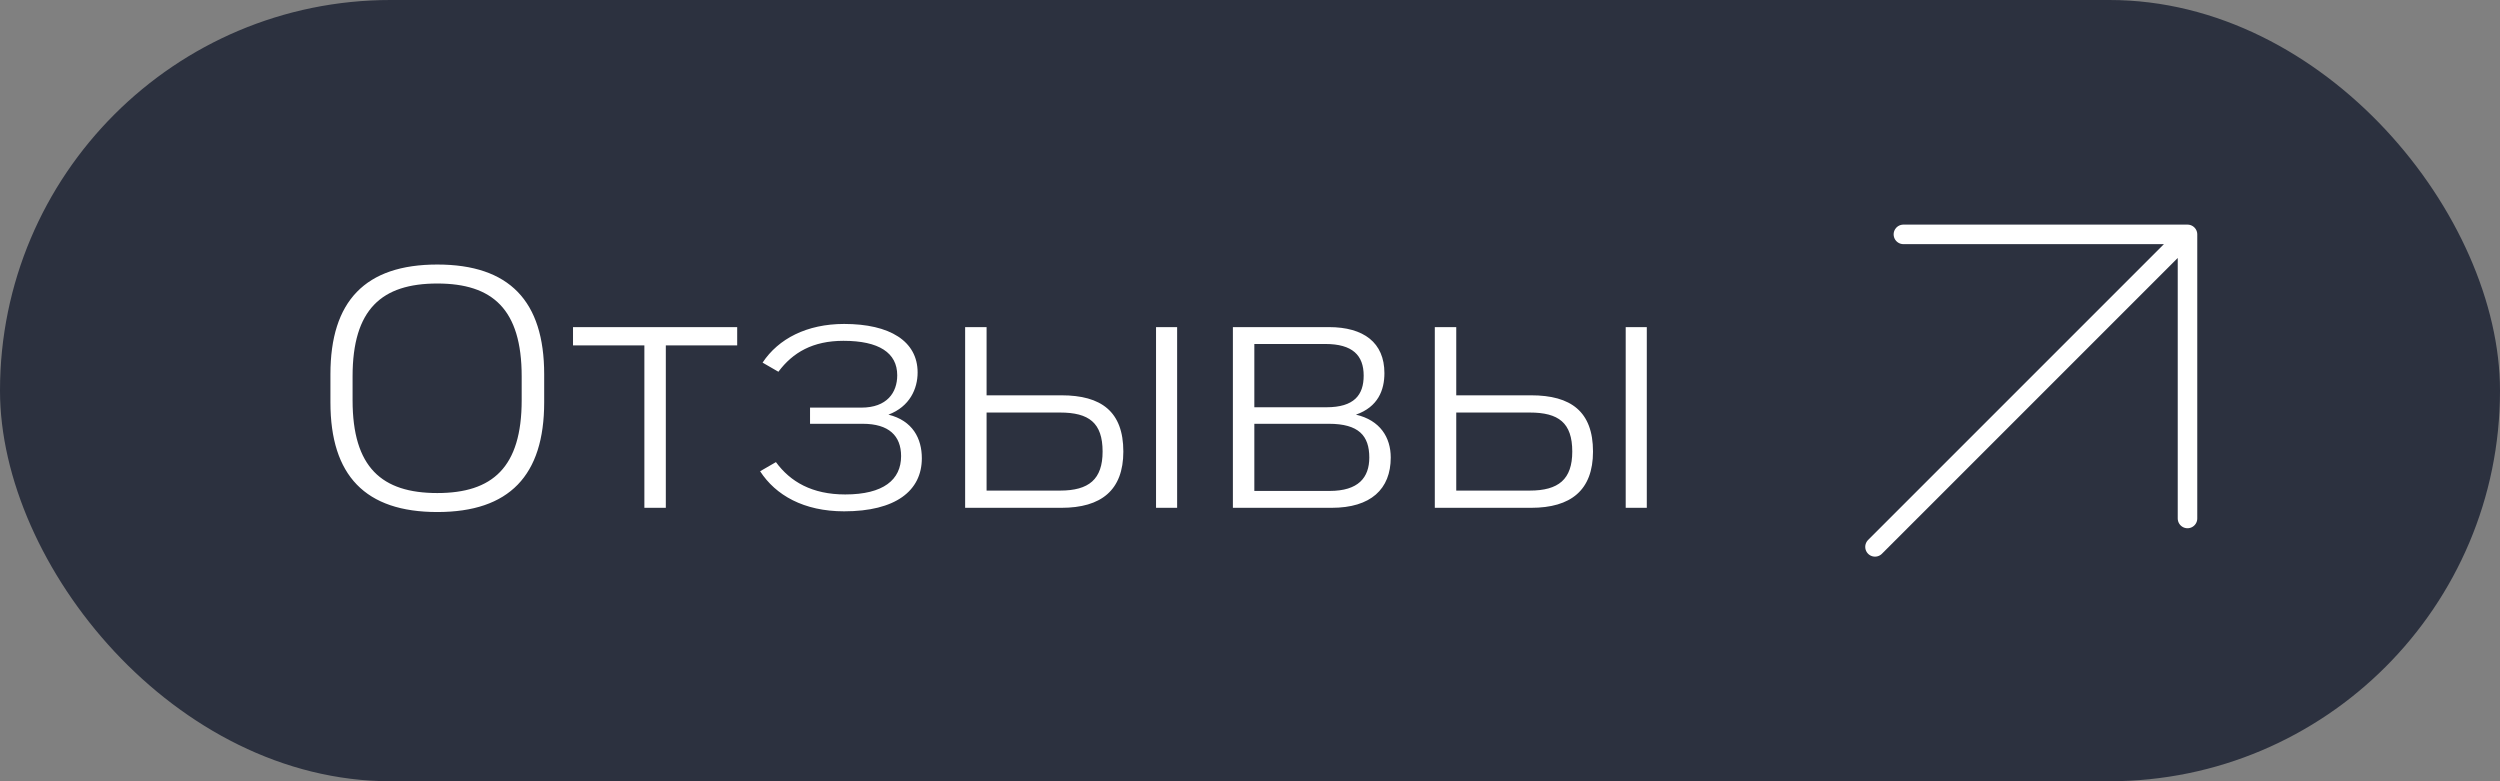 <?xml version="1.0" encoding="UTF-8"?> <svg xmlns="http://www.w3.org/2000/svg" width="128" height="40" viewBox="0 0 128 40" fill="none"><rect x="0" y="0" width="128" height="40" fill="#808080" stroke="none"/><rect width="128" height="40" rx="20" fill="#2C313F"></rect><path d="M22.39 26.216C18.7 26.216 16.918 24.344 16.918 20.6V19.16C16.918 15.416 18.7 13.544 22.39 13.544C26.08 13.544 27.862 15.416 27.862 19.16V20.6C27.862 24.344 26.08 26.216 22.39 26.216ZM18.052 20.492C18.052 23.93 19.546 25.244 22.39 25.244C25.216 25.244 26.71 23.93 26.71 20.492V19.268C26.71 15.83 25.216 14.516 22.39 14.516C19.546 14.516 18.052 15.83 18.052 19.268V20.492ZM32.992 26V17.684H29.338V16.748H37.744V17.684H34.09V26H32.992ZM43.22 26.18C41.15 26.18 39.71 25.352 38.918 24.128L39.728 23.66C40.466 24.668 41.582 25.316 43.274 25.316C45.236 25.316 46.136 24.56 46.136 23.354C46.136 22.31 45.506 21.698 44.174 21.698H41.474V20.87H44.102C45.416 20.87 45.938 20.096 45.938 19.214C45.938 18.062 45.002 17.45 43.184 17.45C41.618 17.45 40.592 18.044 39.854 19.034L39.044 18.566C39.854 17.342 41.312 16.586 43.22 16.586C45.56 16.586 46.982 17.468 46.982 19.07C46.982 19.898 46.586 20.816 45.488 21.23C46.73 21.536 47.198 22.454 47.198 23.462C47.198 25.136 45.848 26.18 43.22 26.18ZM49.415 26V16.748H50.513V20.24H54.347C56.381 20.24 57.515 21.068 57.515 23.12C57.515 25.1 56.381 26 54.347 26H49.415ZM50.513 25.118H54.275C55.751 25.118 56.453 24.542 56.453 23.12C56.453 21.644 55.751 21.122 54.275 21.122H50.513V25.118ZM59.189 26V16.748H60.269V26H59.189ZM63.124 26V16.748H68.038C69.82 16.748 70.882 17.54 70.882 19.106C70.882 19.97 70.558 20.834 69.424 21.23C70.666 21.518 71.206 22.4 71.206 23.426C71.206 25.046 70.18 26 68.182 26H63.124ZM64.222 25.136H68.074C69.55 25.136 70.108 24.452 70.108 23.426C70.108 22.31 69.568 21.698 68.038 21.698H64.222V25.136ZM64.222 20.852H67.912C69.334 20.852 69.82 20.222 69.82 19.232C69.82 18.188 69.244 17.612 67.858 17.612H64.222V20.852ZM73.462 26V16.748H74.56V20.24H78.394C80.428 20.24 81.562 21.068 81.562 23.12C81.562 25.1 80.428 26 78.394 26H73.462ZM74.56 25.118H78.322C79.798 25.118 80.5 24.542 80.5 23.12C80.5 21.644 79.798 21.122 78.322 21.122H74.56V25.118ZM83.236 26V16.748H84.316V26H83.236Z" fill="white"></path><path d="M96 28L112 12M112 12V26.546M112 12H97.454" stroke="white" stroke-linecap="round" stroke-linejoin="round"></path></svg> 